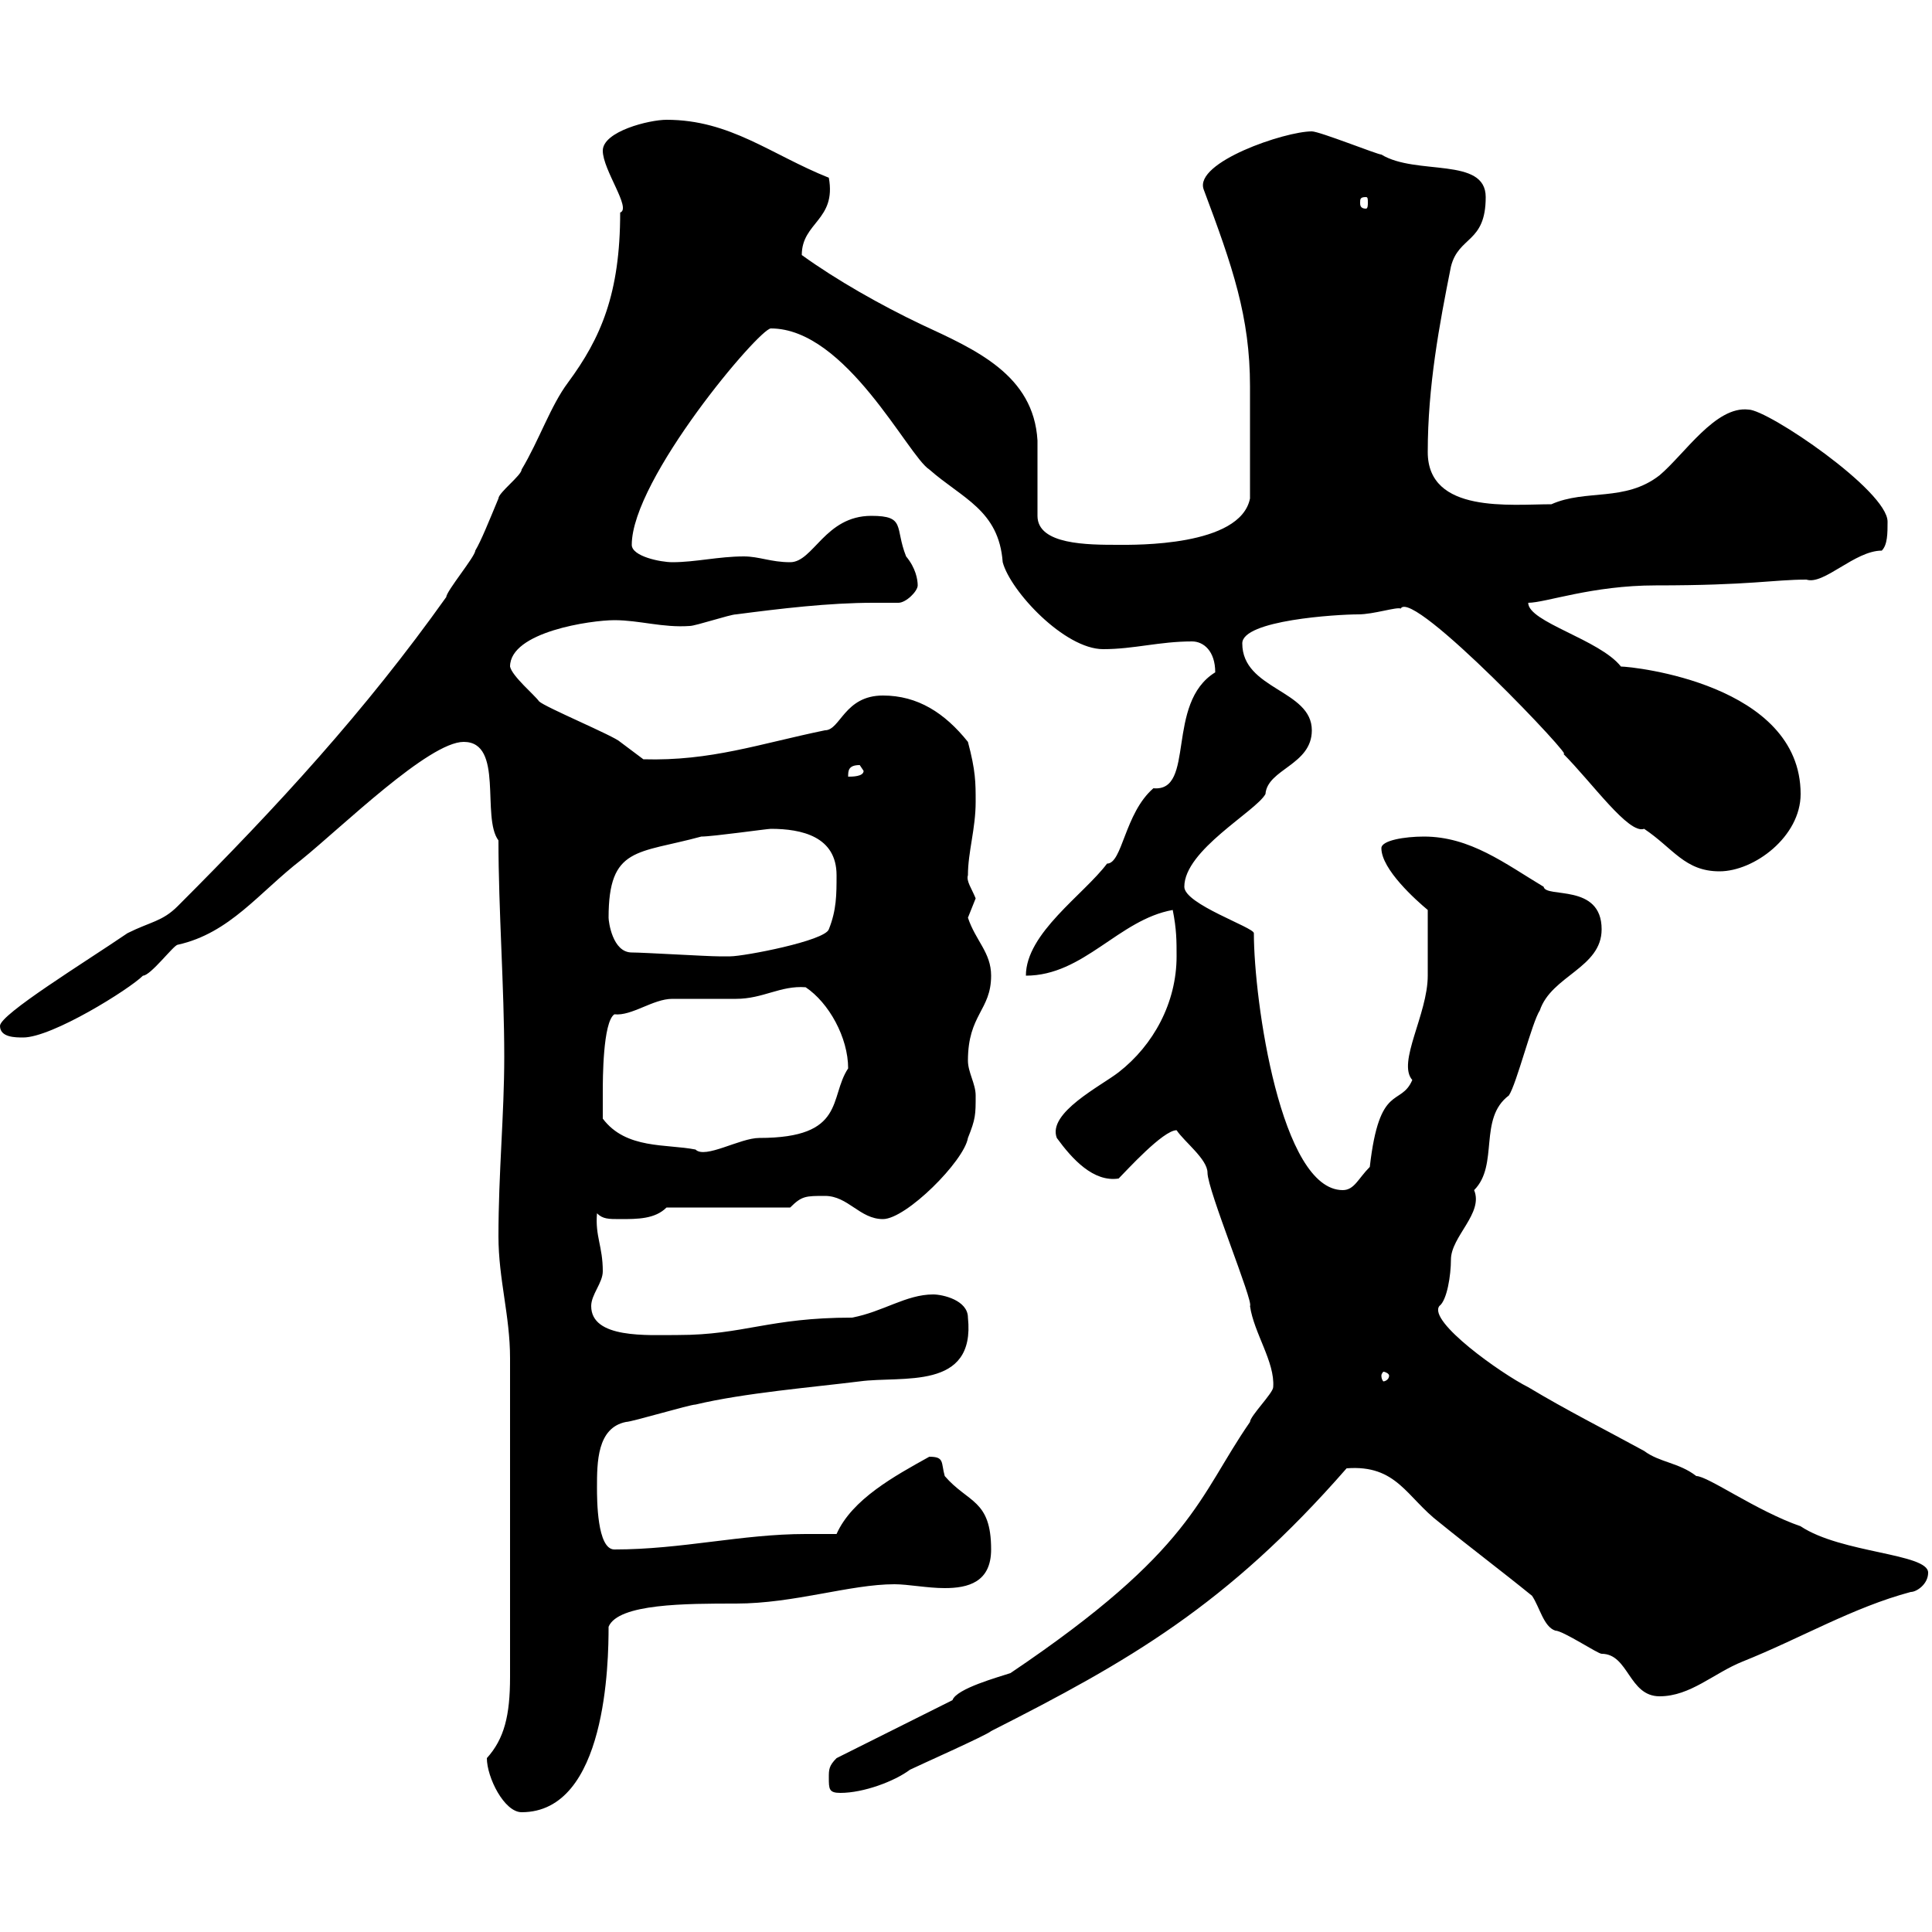 <svg xmlns="http://www.w3.org/2000/svg" xmlns:xlink="http://www.w3.org/1999/xlink" width="300" height="300"><path d="M75.60 273C75.60 276 78.30 281.40 81 281.40C94.20 281.40 94.50 258 94.50 252.60C96 249 106.50 249 114.30 249C123.30 249 132 246 138.90 246C141 246 144 246.60 146.70 246.60C150.30 246.60 153.90 245.70 153.90 240.60C153.90 232.80 150.30 233.40 146.70 229.20C146.10 227.10 146.70 226.20 144.30 226.20C138.90 229.20 132.30 232.80 129.90 238.20C128.40 238.20 126.60 238.20 125.10 238.20C115.20 238.20 105.90 240.60 95.40 240.60C92.70 240.60 92.70 232.80 92.70 231C92.70 227.10 92.70 221.70 97.20 220.80C98.10 220.80 107.10 218.10 108 218.10C115.50 216.30 126.30 215.40 133.50 214.50C140.10 213.60 151.50 216 150.30 204.60C150.30 201.90 146.40 201 144.90 201C140.70 201 137.10 203.70 132.30 204.60C119.40 204.60 115.50 207.30 105.30 207.30C100.50 207.30 91.80 207.90 91.80 202.80C91.80 201 93.60 199.20 93.60 197.40C93.60 193.50 92.40 192 92.70 188.40C93.60 189.30 94.50 189.30 96.30 189.30C99 189.30 101.70 189.30 103.50 187.50L122.70 187.50C124.50 185.70 125.10 185.70 128.10 185.70C131.70 185.70 133.50 189.30 137.10 189.30C140.70 189.30 149.70 180.30 150.30 176.70C151.50 173.70 151.50 173.10 151.50 170.10C151.50 168.30 150.30 166.50 150.30 164.70C150.30 157.50 153.90 156.90 153.90 151.50C153.90 147.90 151.50 146.10 150.30 142.50C150.30 142.50 151.50 139.50 151.50 139.50C150.90 138 150 136.80 150.30 135.90C150.30 132.30 151.50 128.70 151.50 124.50C151.50 121.50 151.50 119.70 150.30 115.20C146.70 110.70 142.50 108 137.10 108C131.10 108 130.50 113.40 128.10 113.40C117.90 115.50 110.40 118.20 99.90 117.90C99.90 117.90 96.30 115.20 96.30 115.20C95.40 114.30 84.60 109.80 83.70 108.90C83.10 108 79.50 105 79.20 103.50C79.20 98.10 91.80 96.30 95.40 96.30C99.30 96.30 102.90 97.50 107.10 97.20C108 97.20 113.40 95.40 114.30 95.40C121.20 94.50 128.70 93.60 135.60 93.60C137.10 93.60 138.30 93.60 139.50 93.60C140.70 93.60 142.50 91.80 142.50 90.90C142.50 90 142.20 88.20 140.70 86.40C138.90 81.90 140.70 80.10 135.30 80.10C128.10 80.10 126.30 87.30 122.70 87.30C119.70 87.30 117.90 86.40 115.50 86.40C111.60 86.40 108 87.30 104.40 87.30C102.60 87.30 98.10 86.40 98.10 84.60C98.10 74.40 117.90 51 119.70 51C131.40 51 141 70.80 144.30 72.90C149.40 77.40 155.10 79.20 155.70 87.30C156.90 91.80 165.30 100.80 171.30 100.80C176.10 100.80 180 99.60 185.10 99.60C186.90 99.60 188.70 101.10 188.70 104.40C180.90 109.20 185.70 123 179.10 122.40C174.60 126.30 174.30 134.10 171.90 134.10C168.30 138.90 159.30 144.90 159.30 151.50C168.30 151.50 173.70 142.80 182.10 141.30C182.70 144.30 182.70 146.10 182.70 148.50C182.70 155.70 179.10 162.30 173.70 166.50C171 168.60 162.60 172.80 164.10 176.70C166.50 180 169.80 183.60 173.70 183C174.90 181.80 180.60 175.50 182.70 175.50C183.90 177.30 187.50 180 187.50 182.10C187.50 184.80 194.70 202.20 194.10 202.80C194.70 207 198 211.50 197.70 215.40C197.70 216.30 194.10 219.90 194.10 220.80C186 232.50 185.40 240.60 156.90 259.80C155.10 260.40 148.50 262.20 147.90 264L129.90 273C128.70 274.20 128.70 274.80 128.70 276C128.70 277.80 128.70 278.40 130.50 278.40C134.10 278.40 138.90 276.60 141.30 274.80C142.50 274.20 153.30 269.40 153.90 268.80C175.20 258 190.50 249.30 209.10 228C216.90 227.40 218.40 232.50 223.50 236.40C228.30 240.30 233.10 243.90 237.90 247.80C239.10 249.60 239.70 252.60 241.50 253.20C242.70 253.20 248.10 256.80 248.70 256.80C252.90 256.80 252.90 263.40 257.70 263.40C262.50 263.40 266.10 259.80 270.60 258C279.60 254.40 287.70 249.60 296.70 247.20C297.60 247.20 299.40 246 299.40 244.20C299.40 241.20 285.90 241.20 279.60 237C272.70 234.60 265.20 229.20 263.40 229.20C260.70 227.10 257.70 227.10 255.30 225.30C248.70 221.70 243.30 219 237.30 215.40C233.10 213.30 221.70 205.20 223.50 202.80C224.70 201.90 225.30 198 225.30 195.60C225.30 192 230.40 188.40 228.90 184.80C232.80 180.90 229.50 173.70 234.30 170.10C235.50 168.30 237.90 158.70 239.10 156.90C240.90 151.50 248.70 150.30 248.70 144.30C248.70 137.10 240 139.50 239.70 137.70C233.70 134.10 228.30 129.90 221.10 129.90C218.10 129.90 214.50 130.50 214.50 131.70C214.50 135 219.90 139.80 221.70 141.30C221.70 148.80 221.70 150 221.70 151.50C221.70 157.50 216.90 165 219.30 167.70C217.50 171.90 214.20 168 212.70 181.20C210.90 183 210.30 184.80 208.50 184.80C198.90 184.80 194.70 155.40 194.70 144.90C194.70 144 183.90 140.40 183.90 137.70C183.90 132 195 126 196.50 123.30C196.80 119.40 203.70 118.80 203.70 113.40C203.70 107.10 192.90 107.10 192.90 99.90C192.90 96.30 207.60 95.40 210.90 95.40C213.30 95.40 216.90 94.20 217.50 94.50C219.30 91.20 245.40 118.80 242.70 117C247.20 121.50 252.90 129.60 255.30 128.70C259.80 131.70 261.60 135.30 267 135.30C272.40 135.30 279.60 129.90 279.60 123.30C279.60 106.20 253.50 103.50 251.70 103.50C248.40 99.30 237.30 96.60 237.30 93.60C240 93.60 247.20 90.90 257.10 90.90C271.80 90.90 275.40 90 280.50 90C283.20 90.90 288 85.50 292.20 85.50C293.10 84.60 293.10 82.80 293.10 81C293.10 76.20 274.50 63.60 271.50 63.60C266.40 63 261.60 70.50 257.70 73.80C252.30 78 246.30 75.90 240.90 78.30C234.60 78.30 221.70 79.80 221.70 70.20C221.70 60 223.50 50.40 225.30 41.40C226.50 36.60 230.70 37.80 230.70 30.60C230.70 24.30 219.90 27.30 214.50 24C213.90 24 204.90 20.40 203.70 20.40C199.50 20.40 185.40 25.20 186.90 29.40C191.40 41.40 194.10 49.20 194.10 60C194.10 65.40 194.10 71.10 194.10 77.40C192.60 84.90 176.10 84.60 173.70 84.60C168.90 84.60 161.10 84.60 161.10 80.10C161.10 78.30 161.10 70.20 161.10 68.40C160.50 58.20 151.50 54.30 143.10 50.40C136.80 47.40 129.90 43.50 124.50 39.60C124.50 34.50 129.90 34.20 128.70 27.60C119.70 24 113.40 18.60 103.50 18.60C100.80 18.60 93.60 20.40 93.60 23.40C93.60 26.40 98.10 32.40 96.30 33C96.30 45.60 93.30 52.50 88.20 59.40C85.50 63 83.70 68.40 81 72.90C81 73.80 77.40 76.50 77.40 77.40C75.90 81 74.70 84 73.80 85.50C73.80 86.40 69.30 91.80 69.30 92.70C56.70 110.40 43.20 125.10 27.60 140.70C25.20 143.10 23.40 143.10 19.80 144.90C13.20 149.40 0 157.50 0 159.30C0 161.10 2.40 161.10 3.60 161.10C8.10 161.10 20.10 153.60 22.20 151.50C23.40 151.50 27 146.70 27.60 146.70C35.70 144.90 40.20 138.60 46.80 133.50C53.10 128.40 66.60 115.20 72 115.20C78.30 115.20 74.70 126.90 77.40 130.50C77.40 141.30 78.30 153.30 78.30 164.10C78.30 173.10 77.40 182.10 77.40 192C77.40 198.60 79.20 204.30 79.20 210.90L79.20 260.40C79.20 266.40 78.30 270 75.60 273ZM215.70 213.60C215.70 214.20 215.10 214.50 214.80 214.50C214.80 214.50 214.50 214.20 214.50 213.60C214.50 213.30 214.80 213 214.80 213C215.10 213 215.70 213.30 215.70 213.60ZM93.60 173.70C93.60 173.10 93.60 170.10 93.60 169.50C93.60 167.70 93.60 158.70 95.40 157.50C98.10 157.80 101.40 155.10 104.40 155.10C105.30 155.10 113.40 155.10 114.30 155.10C118.50 155.10 121.20 153 125.10 153.30C128.70 155.70 131.70 161.10 131.70 165.90C128.70 170.40 131.40 176.70 117.90 176.70C114.90 176.70 109.50 180 108 178.50C103.50 177.60 97.20 178.50 93.60 173.70ZM98.10 147.90C95.10 147.90 94.50 143.10 94.50 142.50C94.50 131.40 99 132.60 108.90 129.90C110.70 129.90 119.10 128.70 119.70 128.70C124.50 128.70 129.90 129.90 129.90 135.90C129.90 138.90 129.90 141.30 128.70 144.30C128.10 146.10 115.50 148.50 113.40 148.50C112.50 148.50 111.60 148.50 111.60 148.50C109.80 148.50 99.90 147.90 98.10 147.90ZM133.50 118.80C133.50 118.80 134.10 119.70 134.10 119.70C134.10 120.60 132.30 120.60 131.70 120.60C131.70 119.70 131.70 118.80 133.50 118.80ZM212.10 30.60C212.40 30.60 212.40 30.90 212.40 31.50C212.40 31.80 212.40 32.40 212.10 32.40C211.20 32.40 211.20 31.80 211.20 31.50C211.20 30.90 211.20 30.60 212.10 30.60Z"/></svg>